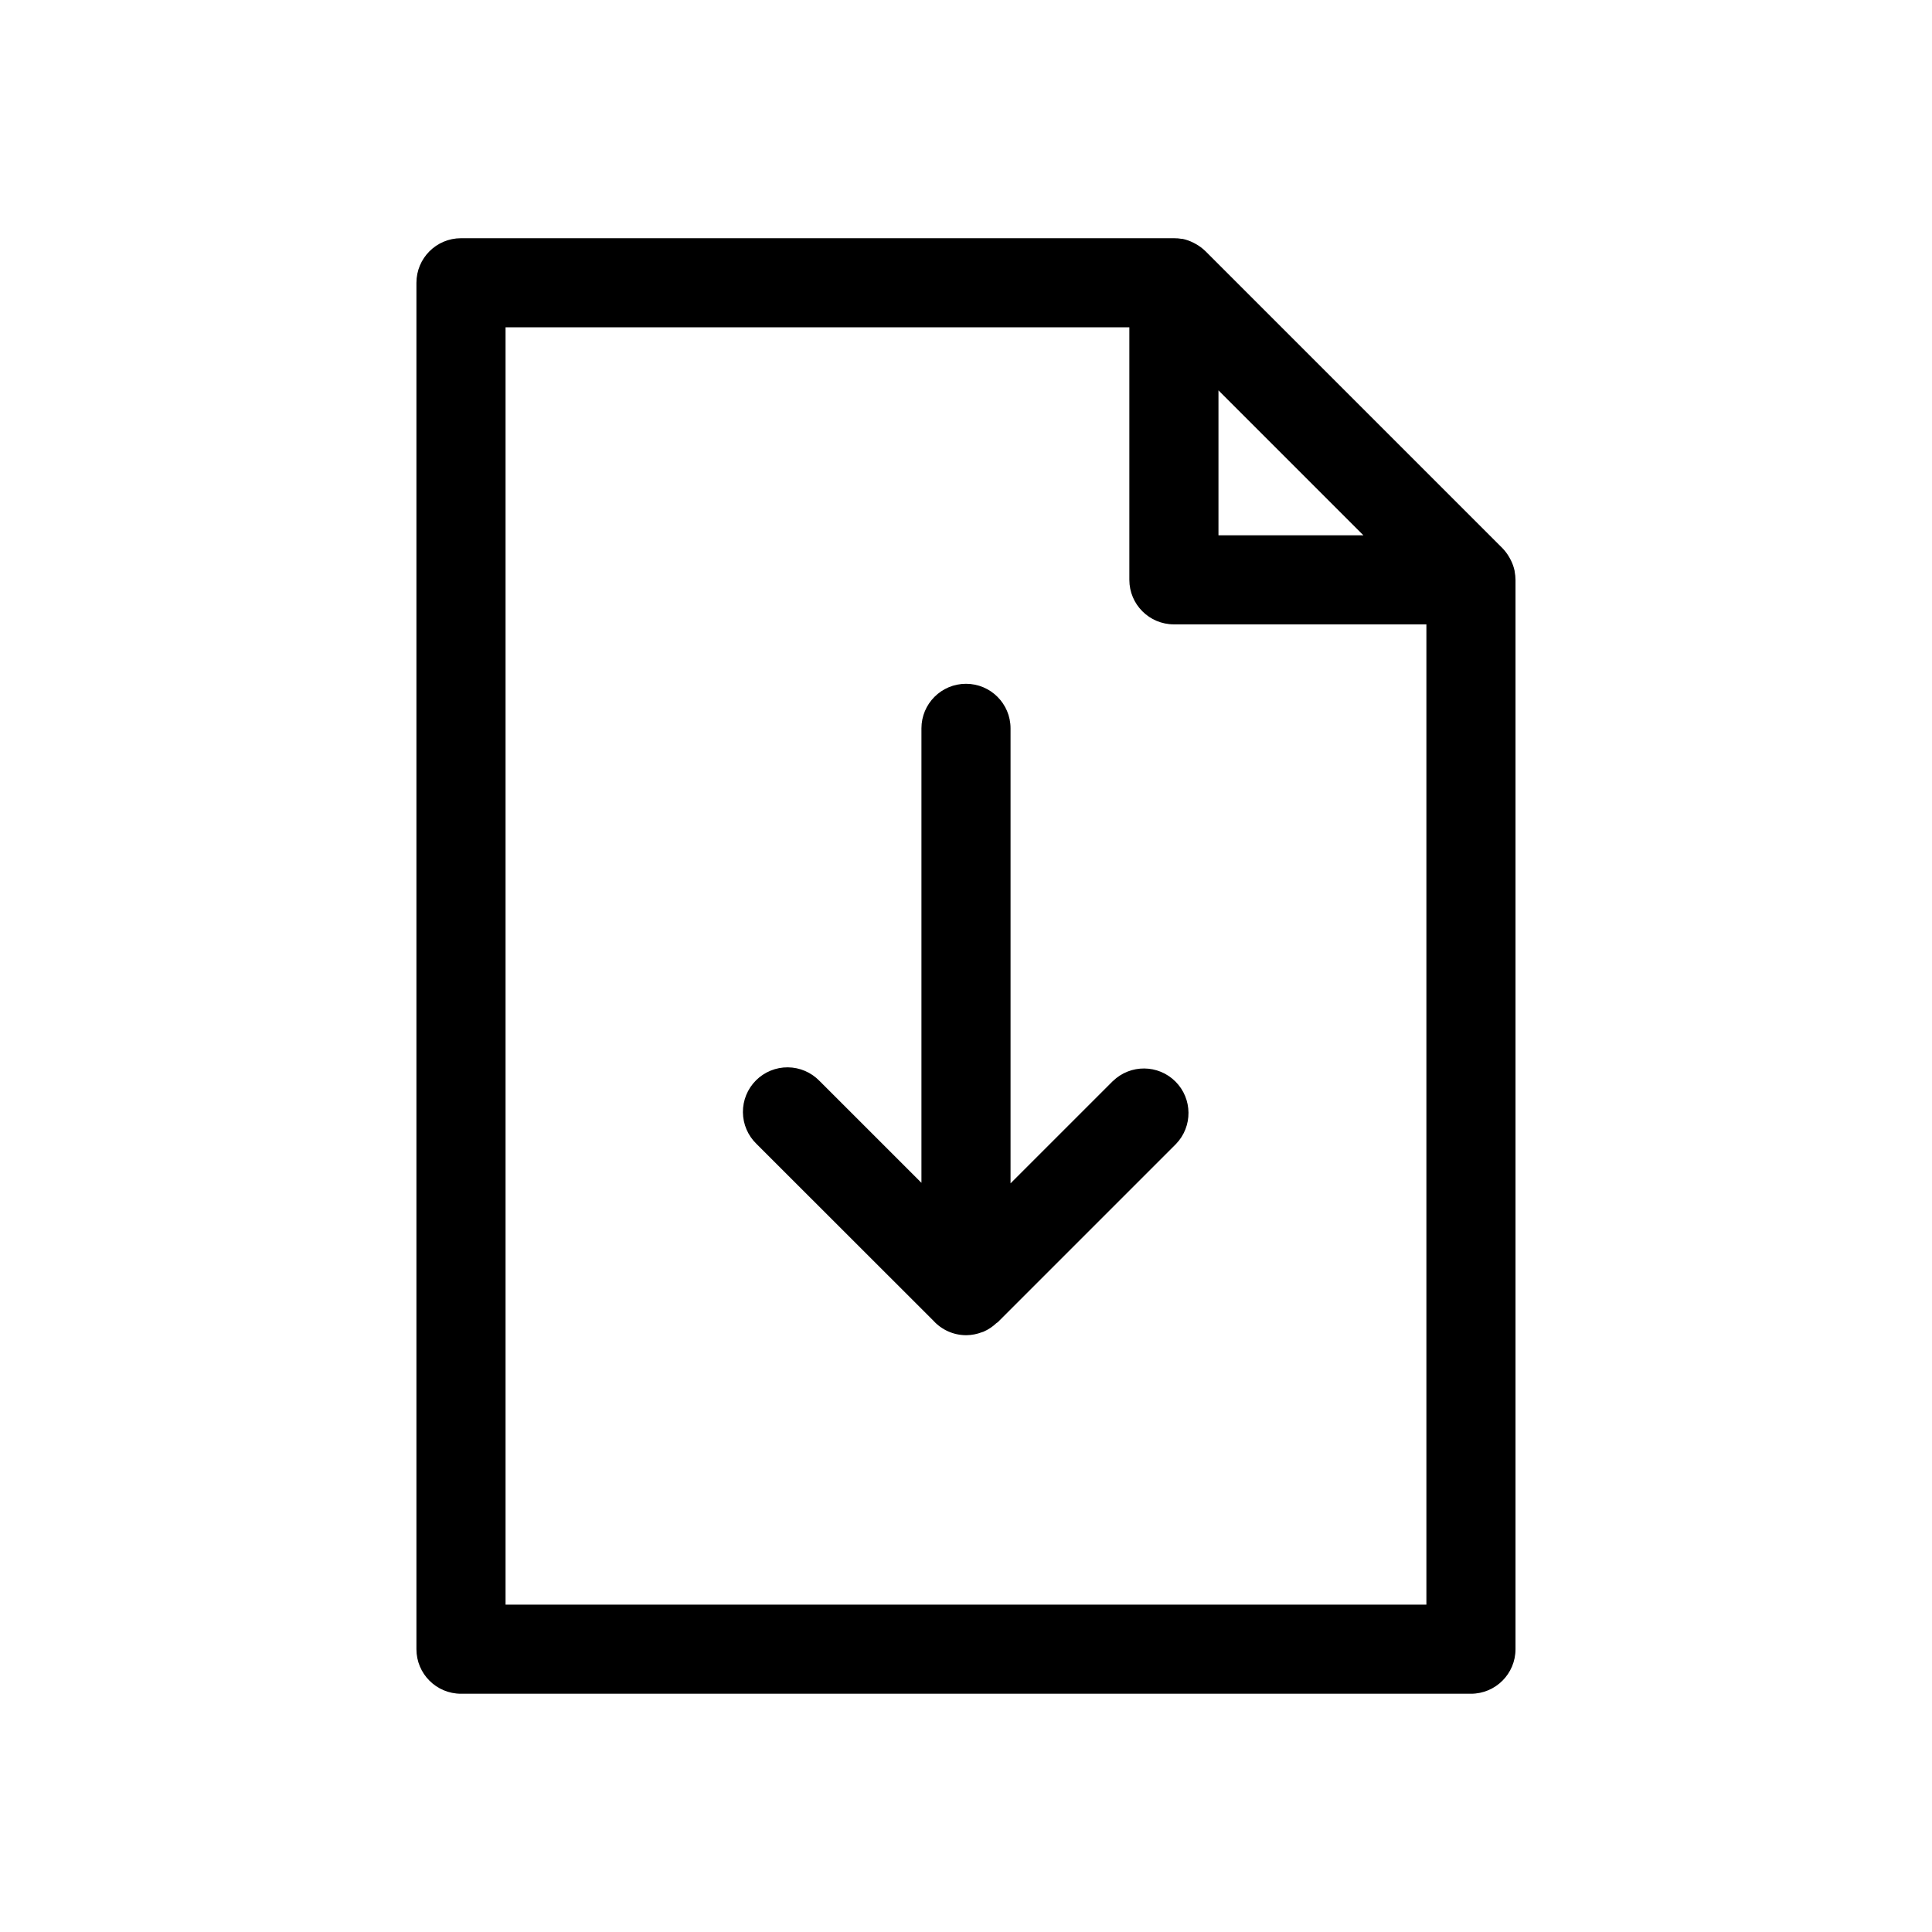 <?xml version="1.0" encoding="UTF-8"?>
<!-- Uploaded to: ICON Repo, www.svgrepo.com, Generator: ICON Repo Mixer Tools -->
<svg fill="#000000" width="800px" height="800px" version="1.1" viewBox="144 144 512 512" xmlns="http://www.w3.org/2000/svg">
 <g>
  <path d="m545.39 295.3c-0.211-1.004-0.555-1.977-1.023-2.891l-0.34-0.629c-0.512-0.918-1.141-1.766-1.871-2.519l-78.719-78.719h-0.004c-0.75-0.73-1.594-1.359-2.508-1.867-0.211-0.125-0.426-0.234-0.645-0.348l-0.004 0.004c-0.906-0.469-1.867-0.812-2.863-1.023h-0.184c-0.703-0.125-1.418-0.184-2.133-0.176h-188.93c-6.523 0-11.809 5.289-11.809 11.809v362.11c0 6.523 5.285 11.809 11.809 11.809h267.65c6.519 0 11.809-5.285 11.809-11.809v-283.39c-0.008-0.738-0.082-1.469-0.223-2.191zm-78.484-47.855 38.406 38.41h-38.406zm-188.93 321.8v-338.5h165.31v66.914c0 6.519 5.289 11.805 11.809 11.805h66.914v259.78z"/>
  <path d="m438.95 430.46-27.145 27.141v-120.58c0-6.523-5.285-11.809-11.805-11.809-6.523 0-11.809 5.285-11.809 11.809v120.44l-27.008-27h-0.004c-2.199-2.281-5.223-3.578-8.391-3.606-3.164-0.027-6.211 1.219-8.449 3.457-2.242 2.238-3.488 5.285-3.461 8.453s1.328 6.191 3.606 8.391l46.855 46.824c2.215 2.449 5.356 3.852 8.66 3.863h0.141c1.387-0.02 2.758-0.289 4.055-0.785 0.148-0.055 0.309-0.086 0.457-0.148v-0.004c1.266-0.555 2.426-1.328 3.422-2.281 0.102-0.094 0.242-0.125 0.34-0.219l47.23-47.23v-0.004c4.477-4.633 4.414-12-0.141-16.555-4.559-4.555-11.922-4.617-16.555-0.141z"/>
 </g>
</svg>